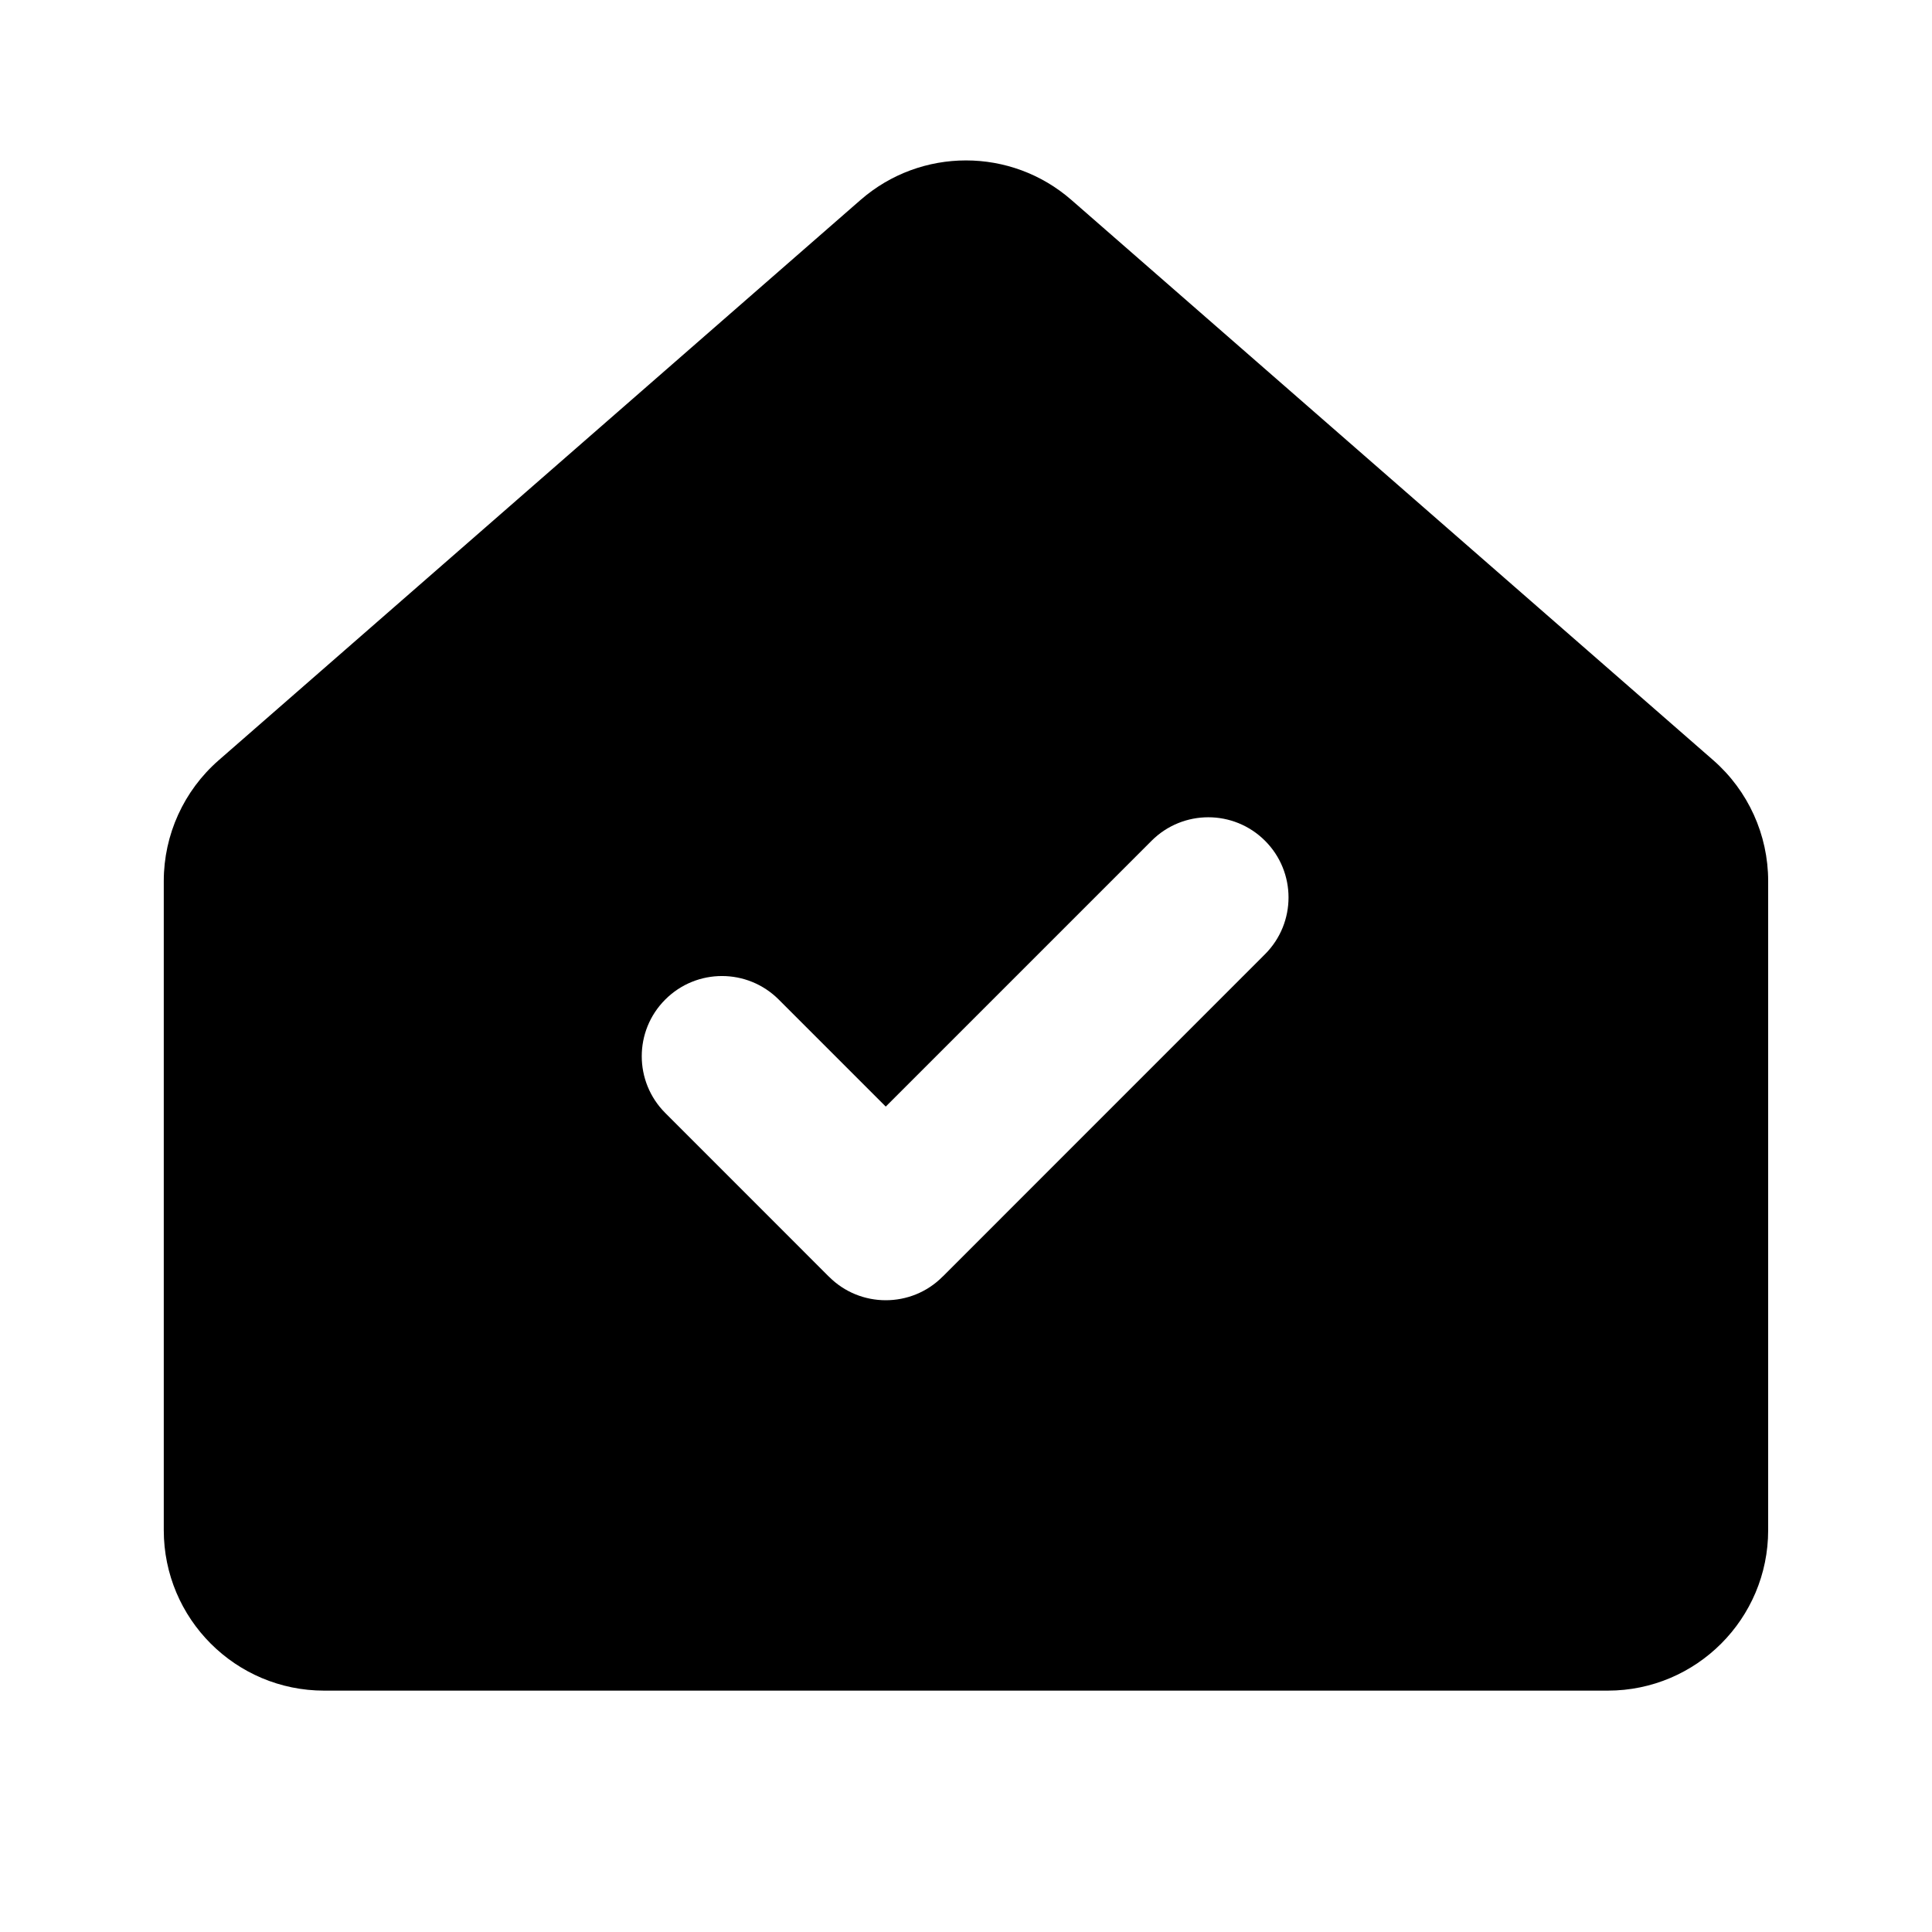 <?xml version="1.0" encoding="UTF-8"?> <svg xmlns="http://www.w3.org/2000/svg" width="30" height="30" viewBox="0 0 30 30" fill="none"><path fill-rule="evenodd" clip-rule="evenodd" d="M2.543 13.681C2.543 12.962 2.854 12.278 3.396 11.805L13.361 3.106C14.3 2.286 15.7 2.286 16.638 3.106L26.604 11.805C27.145 12.278 27.456 12.962 27.456 13.681V23.76C27.456 25.136 26.341 26.252 24.965 26.252H5.034C3.658 26.252 2.543 25.136 2.543 23.76V13.681ZM19.643 14.817C20.13 14.33 20.13 13.541 19.643 13.055C19.157 12.569 18.368 12.569 17.882 13.055L13.754 17.183L12.092 15.521C11.605 15.034 10.816 15.034 10.33 15.521C9.843 16.007 9.844 16.796 10.33 17.282L12.863 19.816C12.867 19.819 12.87 19.822 12.873 19.825C13.116 20.069 13.435 20.19 13.754 20.19C14.073 20.19 14.392 20.069 14.635 19.825C14.638 19.822 14.641 19.819 14.645 19.816L19.643 14.817Z" fill="black"></path></svg> 